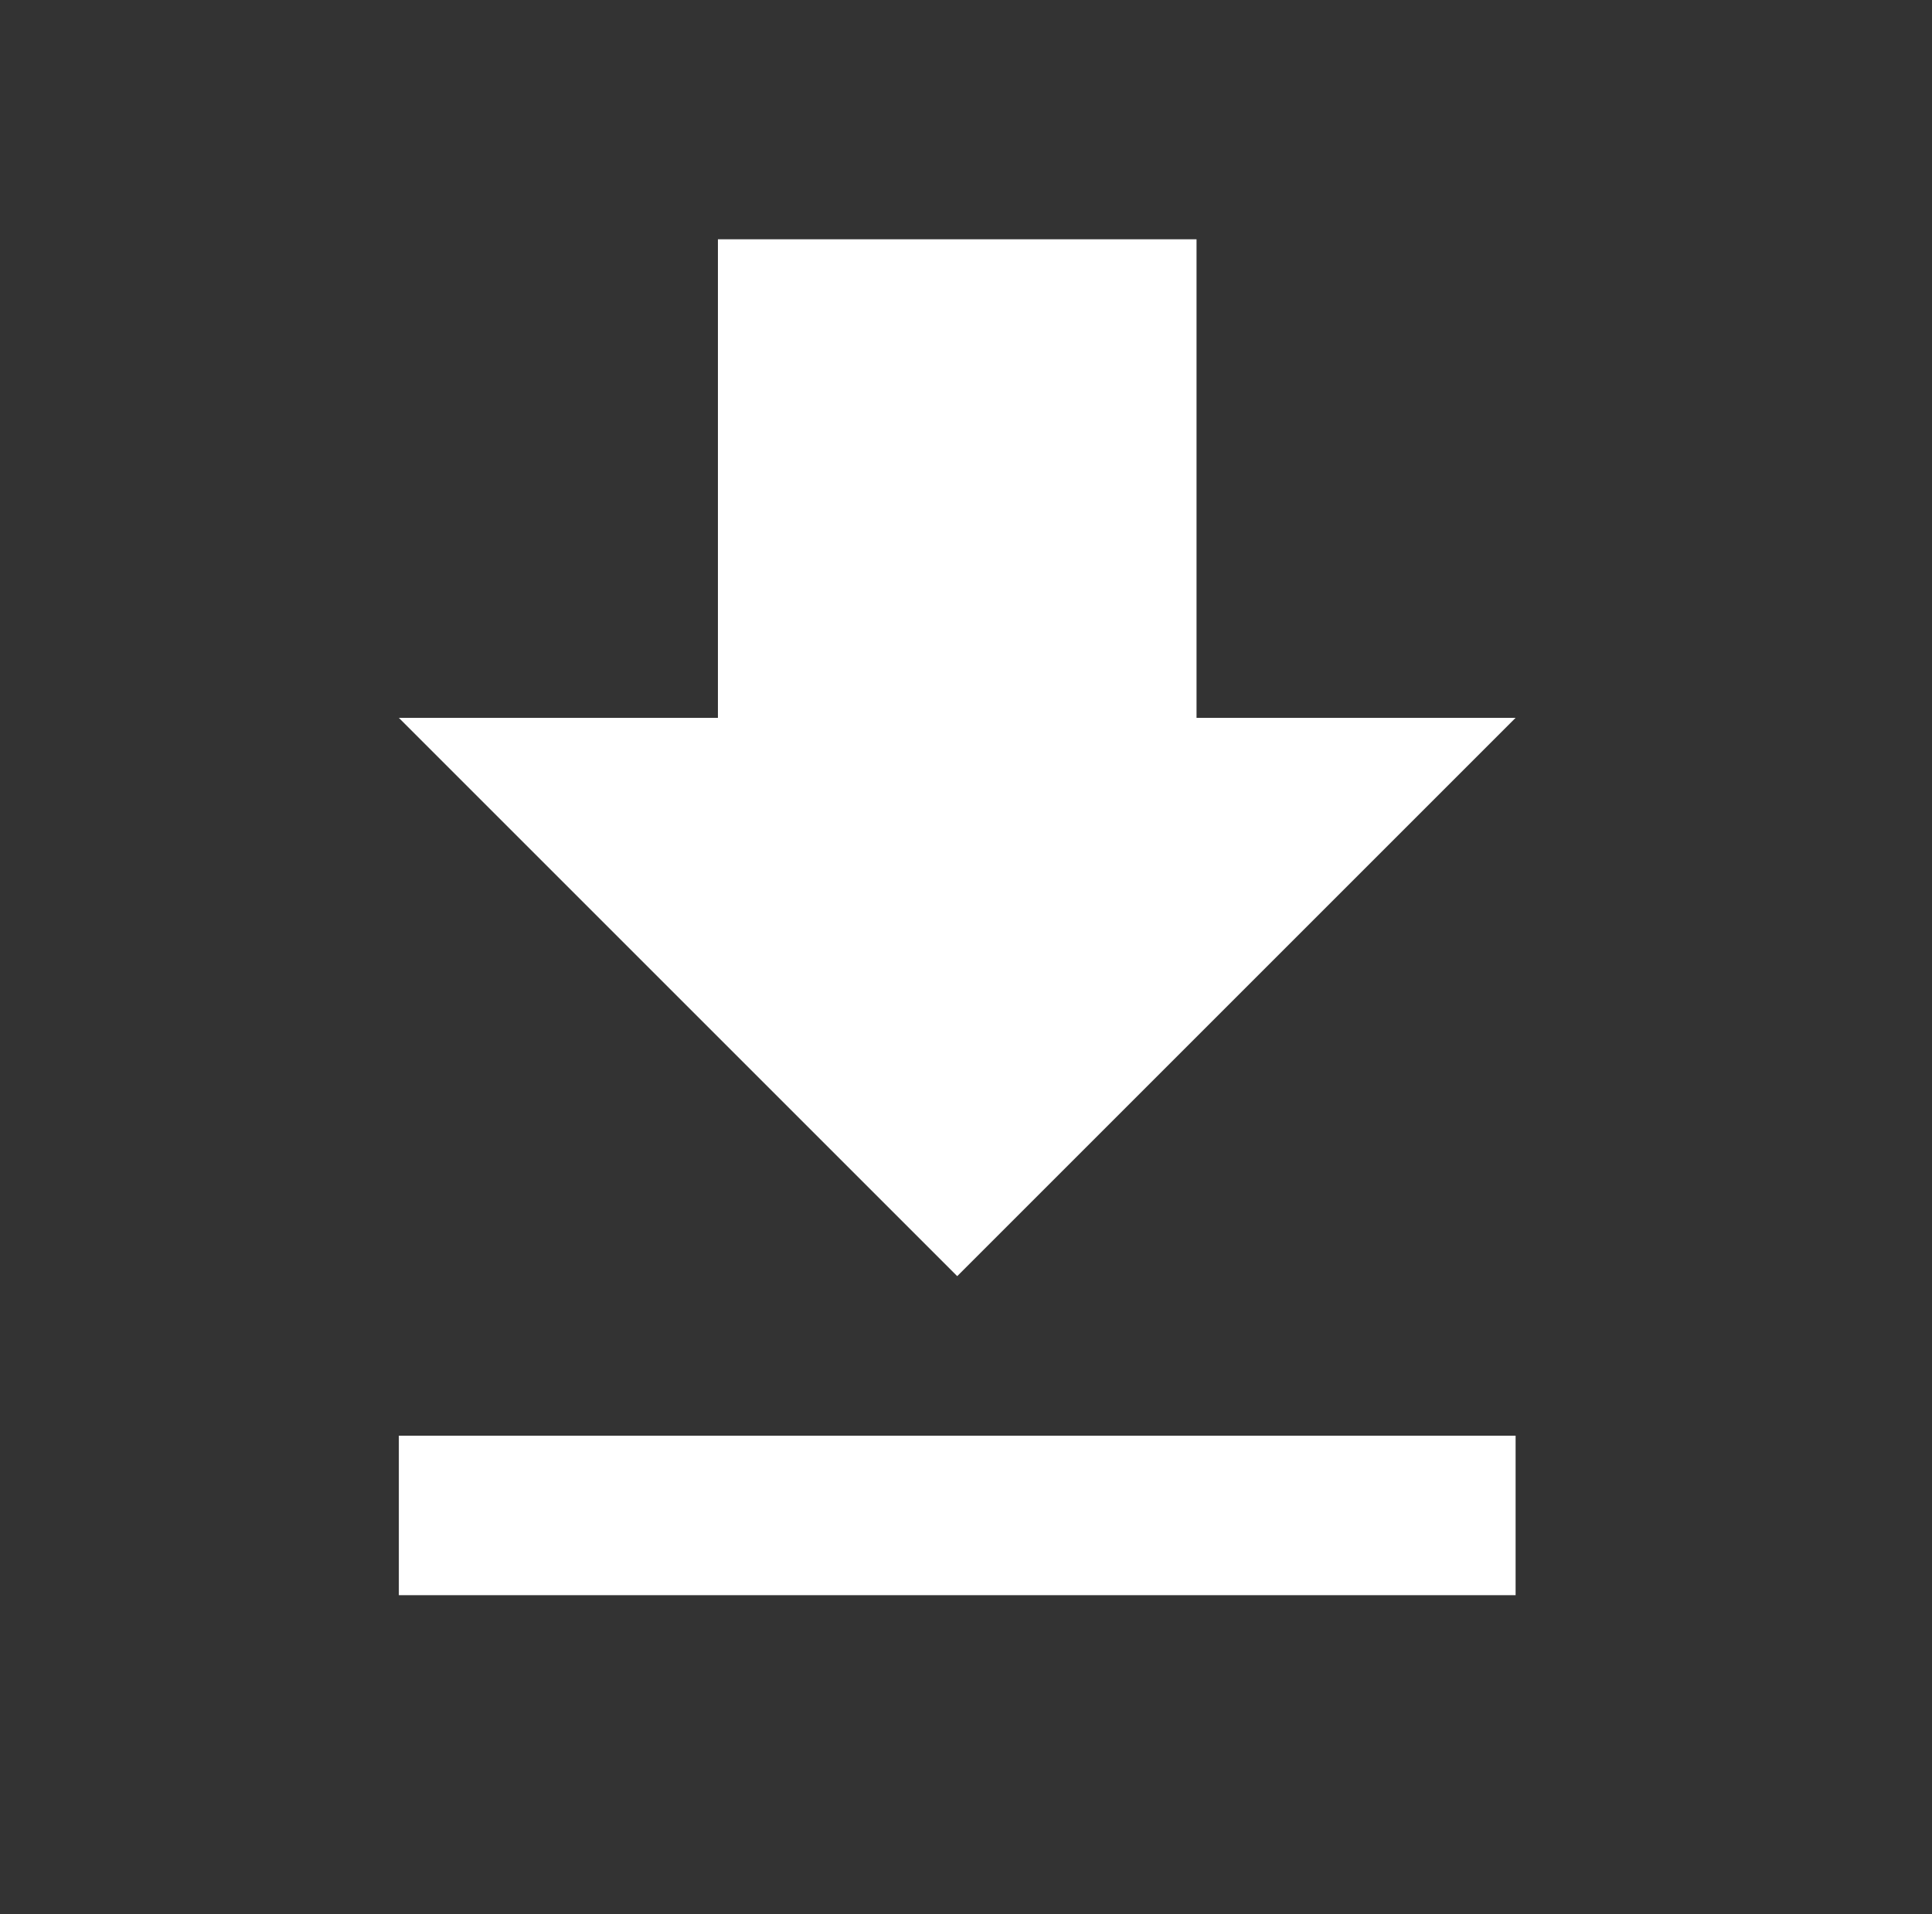 <svg xmlns="http://www.w3.org/2000/svg" width="24.22" height="24" viewBox="0 0 24.22 24"><rect x="0" y="0" width="24.22" height="24" fill="#333333" stroke="none"/><defs><style>.a{fill:none;}.b{fill:#fff;}</style></defs><path class="a" d="M0,0H24V24H0Z" transform="translate(0.22)"/><path class="b" d="M19,9H15V3H9V9H5l7,7ZM5,18v2H19V18Z"/><path class="a" d="M0,0H24V24H0Z"/></svg>